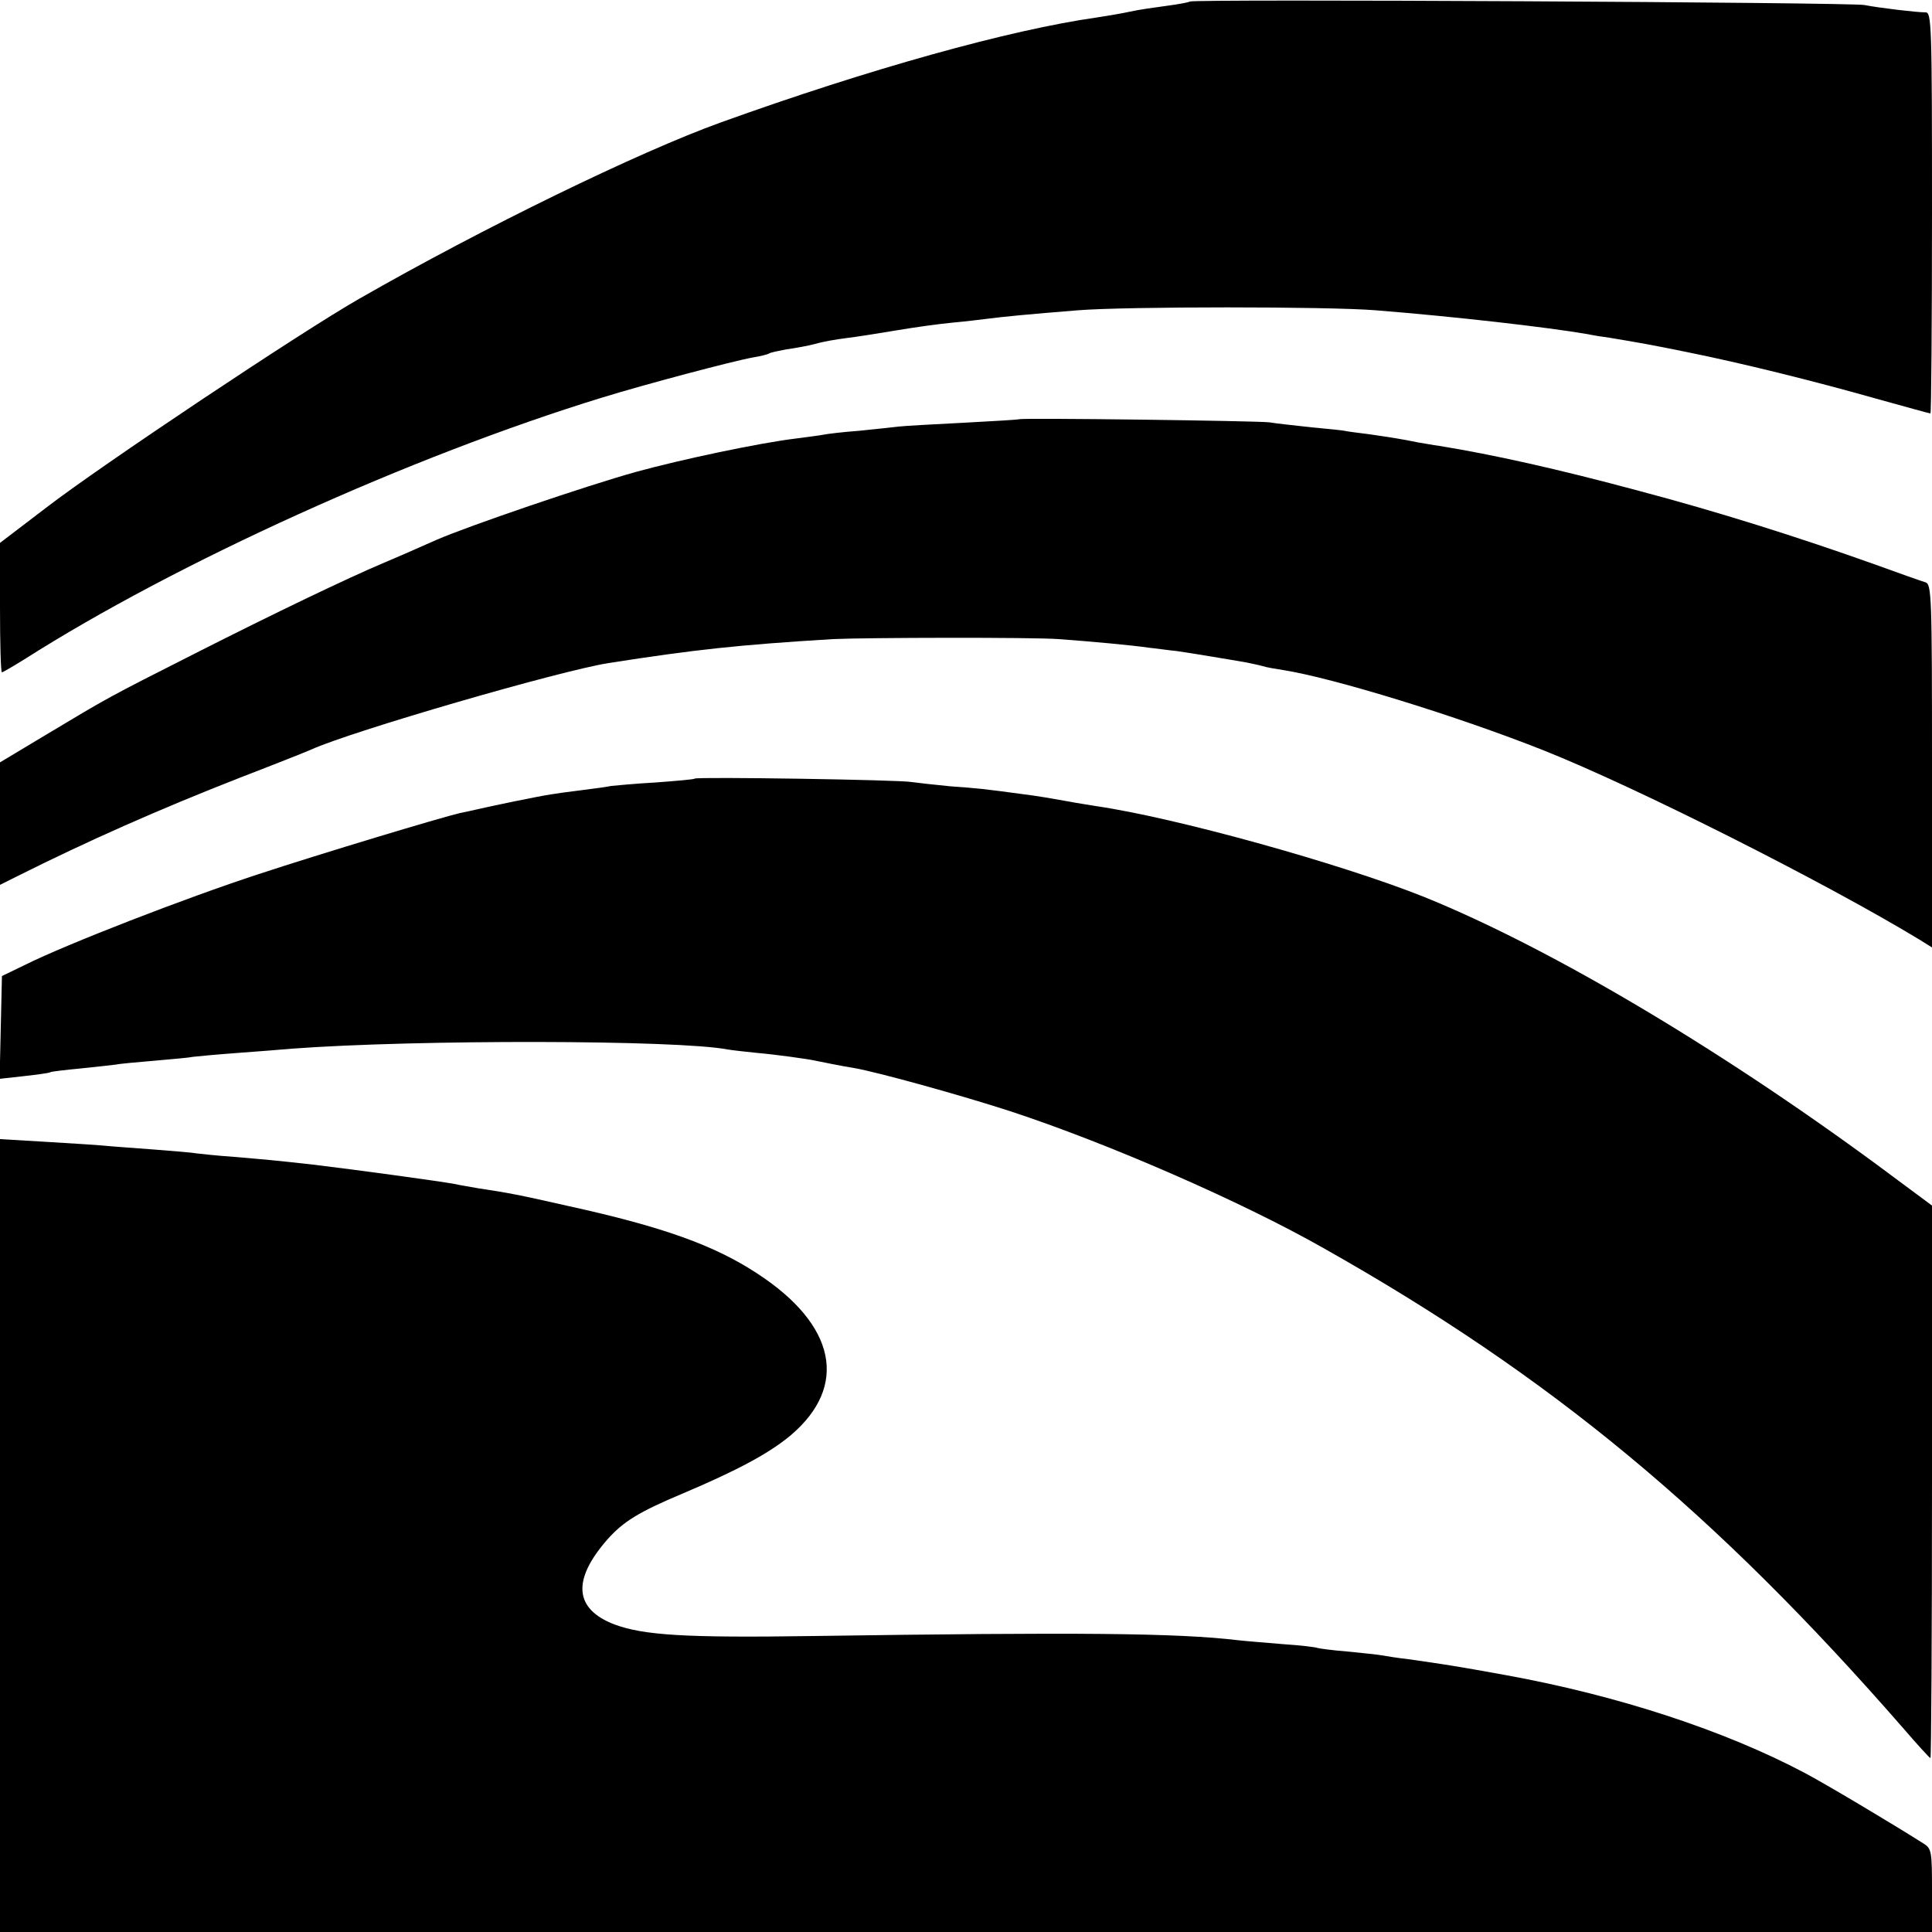 <?xml version="1.0" standalone="no"?>
<!DOCTYPE svg PUBLIC "-//W3C//DTD SVG 20010904//EN"
 "http://www.w3.org/TR/2001/REC-SVG-20010904/DTD/svg10.dtd">
<svg version="1.0" xmlns="http://www.w3.org/2000/svg"
 width="500pt" height="500pt" viewBox="0 0 500 500"
 preserveAspectRatio="xMidYMid meet">
<g transform="translate(0,500) scale(0.1,-0.1)"
fill="#000000" stroke="none">
<path d="M3079 4996 c-2 -2 -29 -7 -59 -11 -30 -4 -73 -10 -95 -15 -22 -5 -60
-11 -85 -15 -227 -32 -592 -134 -975 -272 -211 -76 -614 -272 -935 -456 -146
-83 -671 -433 -812 -542 l-118 -90 0 -167 c0 -93 2 -168 5 -168 2 0 28 15 57
33 394 251 1001 526 1496 678 110 34 340 95 391 104 19 3 38 8 41 10 4 3 25 7
46 11 22 3 55 9 74 14 20 6 56 12 80 15 25 3 83 12 130 20 47 8 112 17 145 20
33 3 74 8 90 10 37 5 109 12 235 22 124 10 648 10 770 0 202 -16 447 -44 550
-62 14 -3 39 -7 55 -9 78 -13 107 -18 200 -37 144 -29 329 -75 488 -120 76
-21 140 -39 143 -39 2 0 4 234 4 519 0 489 -1 520 -17 519 -22 0 -116 11 -158
19 -35 7 -1739 16 -1746 9z"/>
<path d="M2638 3915 c-2 -1 -66 -5 -143 -9 -77 -4 -153 -8 -170 -10 -16 -2
-63 -7 -103 -11 -41 -3 -82 -8 -91 -10 -10 -2 -42 -6 -72 -10 -92 -11 -296
-54 -412 -86 -130 -36 -437 -141 -517 -176 -88 -39 -93 -41 -140 -61 -90 -38
-280 -129 -485 -233 -227 -115 -220 -111 -390 -213 l-115 -69 0 -159 0 -158
48 24 c178 89 360 170 572 253 91 35 174 68 185 73 103 47 643 204 770 224
224 35 335 47 580 62 84 4 518 5 585 0 83 -6 191 -16 231 -22 20 -2 54 -7 75
-9 22 -3 64 -10 94 -15 30 -5 67 -11 83 -14 15 -3 35 -7 45 -10 9 -3 33 -7 52
-10 129 -20 451 -119 675 -208 239 -95 729 -342 973 -490 l32 -20 0 470 c0
439 -1 470 -17 475 -10 3 -70 24 -133 47 -196 70 -409 137 -606 189 -215 58
-383 95 -519 117 -16 2 -41 7 -55 9 -44 9 -64 12 -125 21 -33 4 -62 8 -65 9
-3 1 -41 5 -85 9 -44 5 -93 10 -110 13 -32 4 -642 12 -647 8z"/>
<path d="M1798 2985 c-1 -2 -47 -6 -101 -10 -54 -3 -105 -8 -115 -9 -9 -2 -44
-7 -77 -11 -33 -4 -69 -9 -80 -11 -23 -3 -159 -31 -192 -39 -13 -3 -31 -7 -42
-9 -51 -12 -357 -104 -521 -158 -190 -62 -499 -182 -605 -235 l-60 -29 -3
-133 -3 -133 63 7 c35 4 65 8 68 10 3 2 39 6 80 10 41 4 82 9 91 10 8 2 53 6
100 10 46 4 91 8 99 10 8 1 60 6 115 10 55 4 118 9 140 11 321 24 999 23 1128
-2 12 -2 47 -6 77 -9 47 -4 133 -16 150 -20 9 -2 74 -15 100 -19 59 -10 276
-70 405 -112 250 -82 597 -233 810 -354 589 -332 1014 -685 1500 -1242 37 -43
69 -78 71 -78 2 0 4 322 4 715 l0 715 -97 72 c-427 319 -884 592 -1218 727
-218 87 -647 206 -850 235 -22 4 -51 8 -65 11 -45 8 -84 15 -125 20 -96 13
-114 15 -185 20 -41 4 -86 9 -100 11 -28 6 -556 14 -562 9z"/>
<path d="M0 1026 l0 -1026 2500 0 2500 0 0 108 c0 100 -1 108 -22 121 -82 52
-253 154 -308 183 -206 109 -482 200 -774 253 -132 24 -160 28 -251 41 -27 3
-58 8 -69 10 -10 2 -51 6 -90 10 -39 3 -73 8 -76 9 -3 2 -44 7 -90 10 -47 4
-98 8 -115 10 -158 19 -416 21 -1100 11 -333 -5 -439 2 -515 30 -104 40 -110
115 -18 220 41 46 81 71 193 118 144 61 226 105 282 152 149 127 117 285 -87
418 -111 73 -244 121 -490 175 -132 30 -155 34 -234 46 -21 4 -48 8 -60 11
-38 7 -257 37 -366 50 -107 12 -123 13 -204 20 -44 3 -88 8 -97 9 -9 2 -59 6
-110 10 -52 4 -110 8 -129 10 -19 2 -88 6 -152 10 l-118 7 0 -1026z"/>
</g>
</svg>
